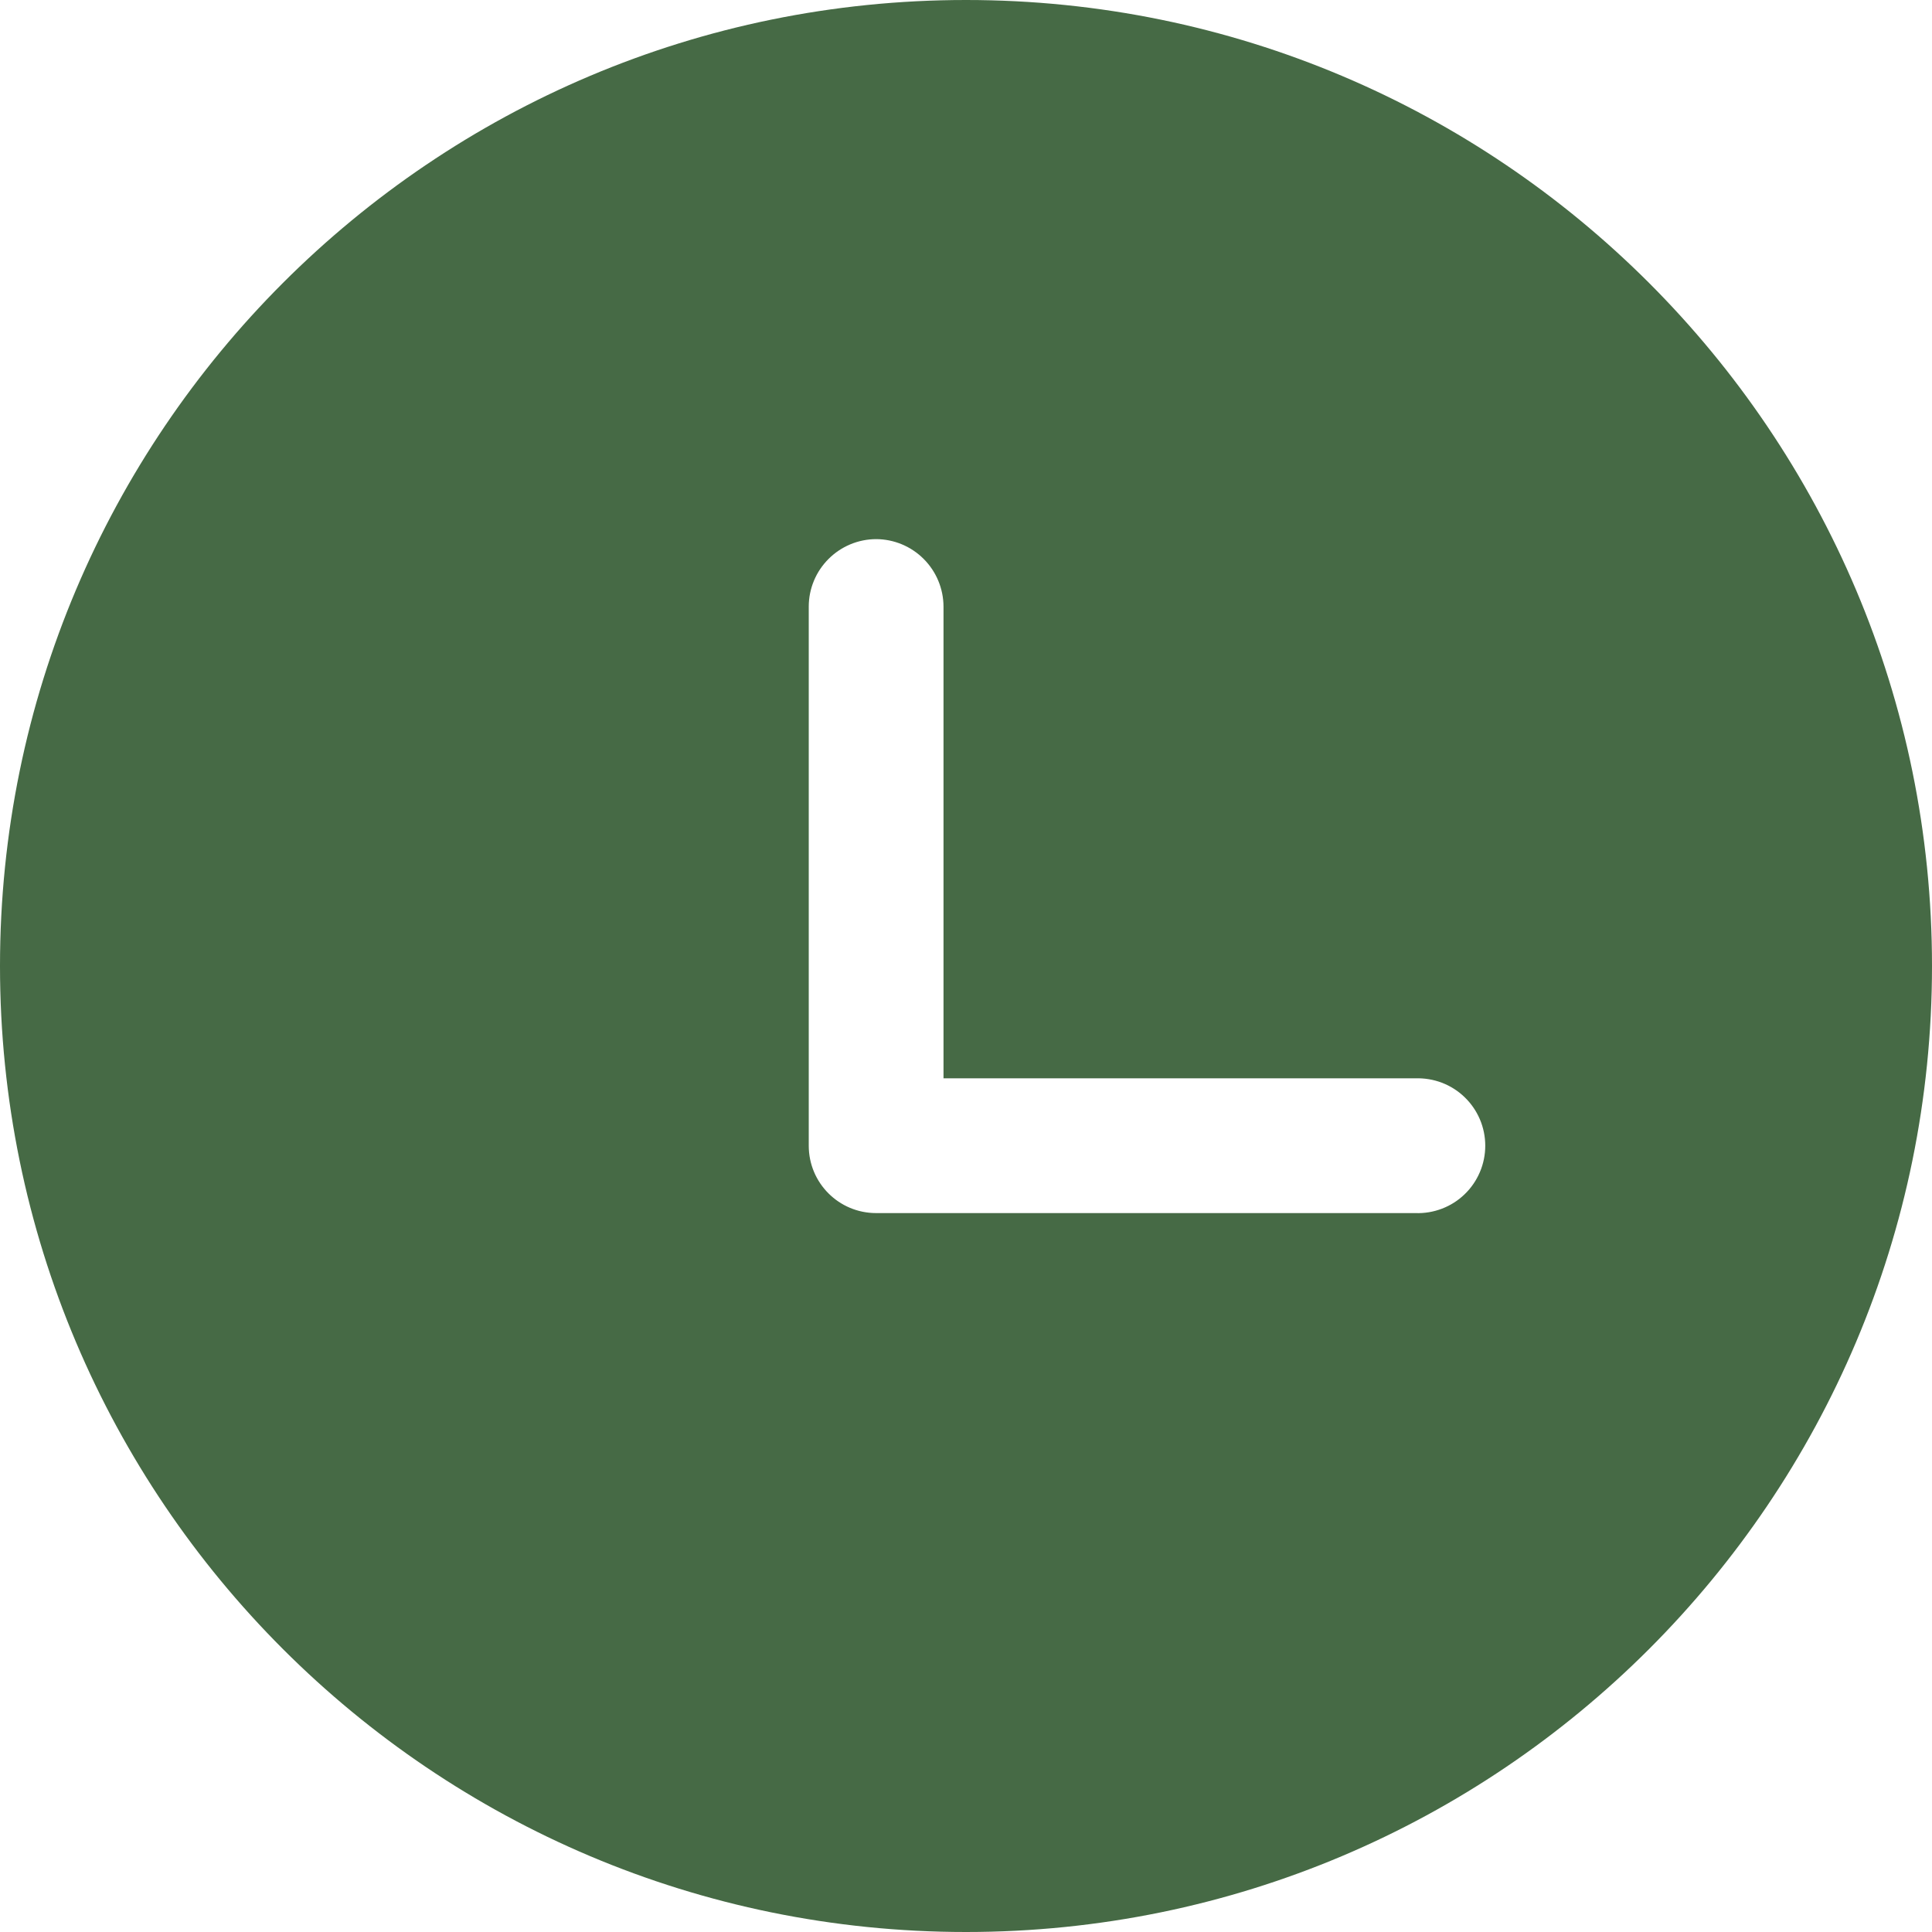 <svg width="56" height="56" viewBox="0 0 56 56" fill="none" xmlns="http://www.w3.org/2000/svg">
<g clip-path="url(#clip0_54_52)">
<path d="M28 0C43.464 0 56 12.536 56 28C56 43.464 43.464 56 28 56C12.536 56 0 43.464 0 28C0 12.536 12.536 0 28 0ZM25.396 15.627C24.878 15.628 24.382 15.835 24.016 16.201C23.649 16.567 23.443 17.063 23.442 17.581V33.208C23.442 34.289 24.315 35.162 25.396 35.162H41.023C41.285 35.172 41.547 35.129 41.793 35.035C42.039 34.942 42.263 34.8 42.452 34.617C42.642 34.435 42.792 34.216 42.895 33.974C42.998 33.733 43.051 33.472 43.051 33.209C43.051 32.947 42.998 32.686 42.895 32.444C42.792 32.203 42.642 31.984 42.452 31.802C42.263 31.619 42.039 31.477 41.793 31.383C41.547 31.29 41.285 31.247 41.023 31.256H27.348V17.581C27.346 17.064 27.14 16.568 26.774 16.202C26.409 15.836 25.913 15.629 25.396 15.627Z" fill="#466A45"/>
</g>
<defs>
<clipPath id="clip0_54_52">
<rect width="56" height="56" fill="white"/>
</clipPath>
</defs>
</svg>
